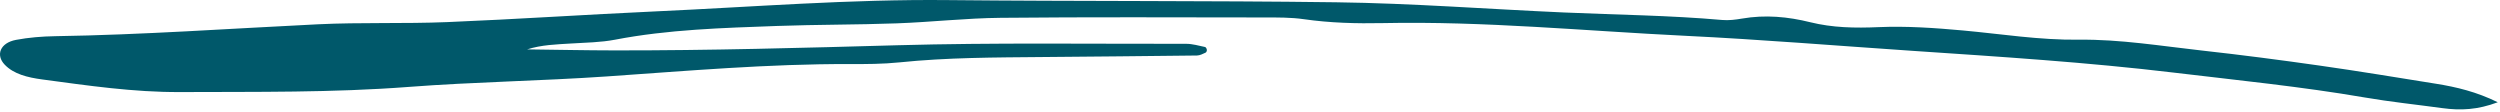 <svg width="334" height="15" viewBox="0 0 334 15" fill="none" xmlns="http://www.w3.org/2000/svg">
<g clip-path="url(#clip0_176_4645)">
<path d="M333.702 13.661C330.991 14.683 328.715 14.773 326.328 14.449C322.853 13.976 319.338 13.609 315.907 13.019C307.514 11.576 298.968 10.725 290.46 9.706C278.891 8.321 267.225 7.58 255.559 6.795C245.431 6.114 235.316 5.277 225.169 4.784C211.71 4.13 198.309 2.809 184.763 3.087C181.226 3.16 177.688 3.067 174.18 2.563C172.466 2.316 170.653 2.334 168.884 2.332C157.146 2.322 145.406 2.265 133.669 2.381C129.034 2.427 124.414 2.954 119.775 3.121C114.468 3.313 109.143 3.276 103.836 3.468C96.555 3.732 89.26 3.937 82.159 5.305C80.27 5.669 78.232 5.691 76.255 5.814C74.313 5.935 72.362 5.985 70.424 6.598C74.316 6.645 78.207 6.729 82.1 6.734C94.721 6.75 107.324 6.395 119.936 6.044C132.761 5.688 145.619 5.873 158.462 5.853C159.306 5.851 160.158 6.106 160.99 6.278C161.121 6.306 161.221 6.525 161.235 6.661C161.248 6.787 161.186 6.979 161.056 7.038C160.704 7.199 160.301 7.412 159.913 7.416C153.068 7.501 146.223 7.558 139.377 7.619C132.953 7.677 126.531 7.677 120.147 8.335C117.968 8.559 115.727 8.566 113.515 8.559C102.635 8.526 91.872 9.468 81.076 10.211C72.268 10.817 63.387 10.94 54.593 11.612C44.423 12.39 34.246 12.253 24.061 12.3C17.814 12.329 11.742 11.431 5.656 10.616C3.665 10.35 1.829 9.895 0.628 8.639C-0.601 7.354 0.01 5.727 2.147 5.325C3.829 5.009 5.621 4.863 7.371 4.835C19.109 4.652 30.779 3.811 42.478 3.245C48.215 2.968 54.003 3.188 59.747 2.953C69.023 2.572 78.278 1.947 87.551 1.523C100.583 0.928 113.635 -0.122 126.657 0.012C143.934 0.189 161.214 0.077 178.491 0.305C188.693 0.44 198.794 1.217 208.944 1.667C215.996 1.98 223.071 2.049 230.094 2.67C230.946 2.746 231.872 2.63 232.717 2.484C235.855 1.942 238.869 2.231 241.852 2.97C244.818 3.706 247.818 3.763 250.993 3.625C254.703 3.464 258.494 3.731 262.198 4.066C267.383 4.535 272.42 5.367 277.79 5.304C283.258 5.24 288.767 6.151 294.228 6.757C299.473 7.339 304.699 8.02 309.901 8.762C315.106 9.502 320.274 10.358 325.449 11.188C328.214 11.631 330.86 12.268 333.702 13.661Z" fill="#00586A"/>
</g>
<defs>
<clipPath id="clip0_176_4645">
<rect width="334" height="14.815" fill="white"/>
</clipPath>
</defs>
</svg>
